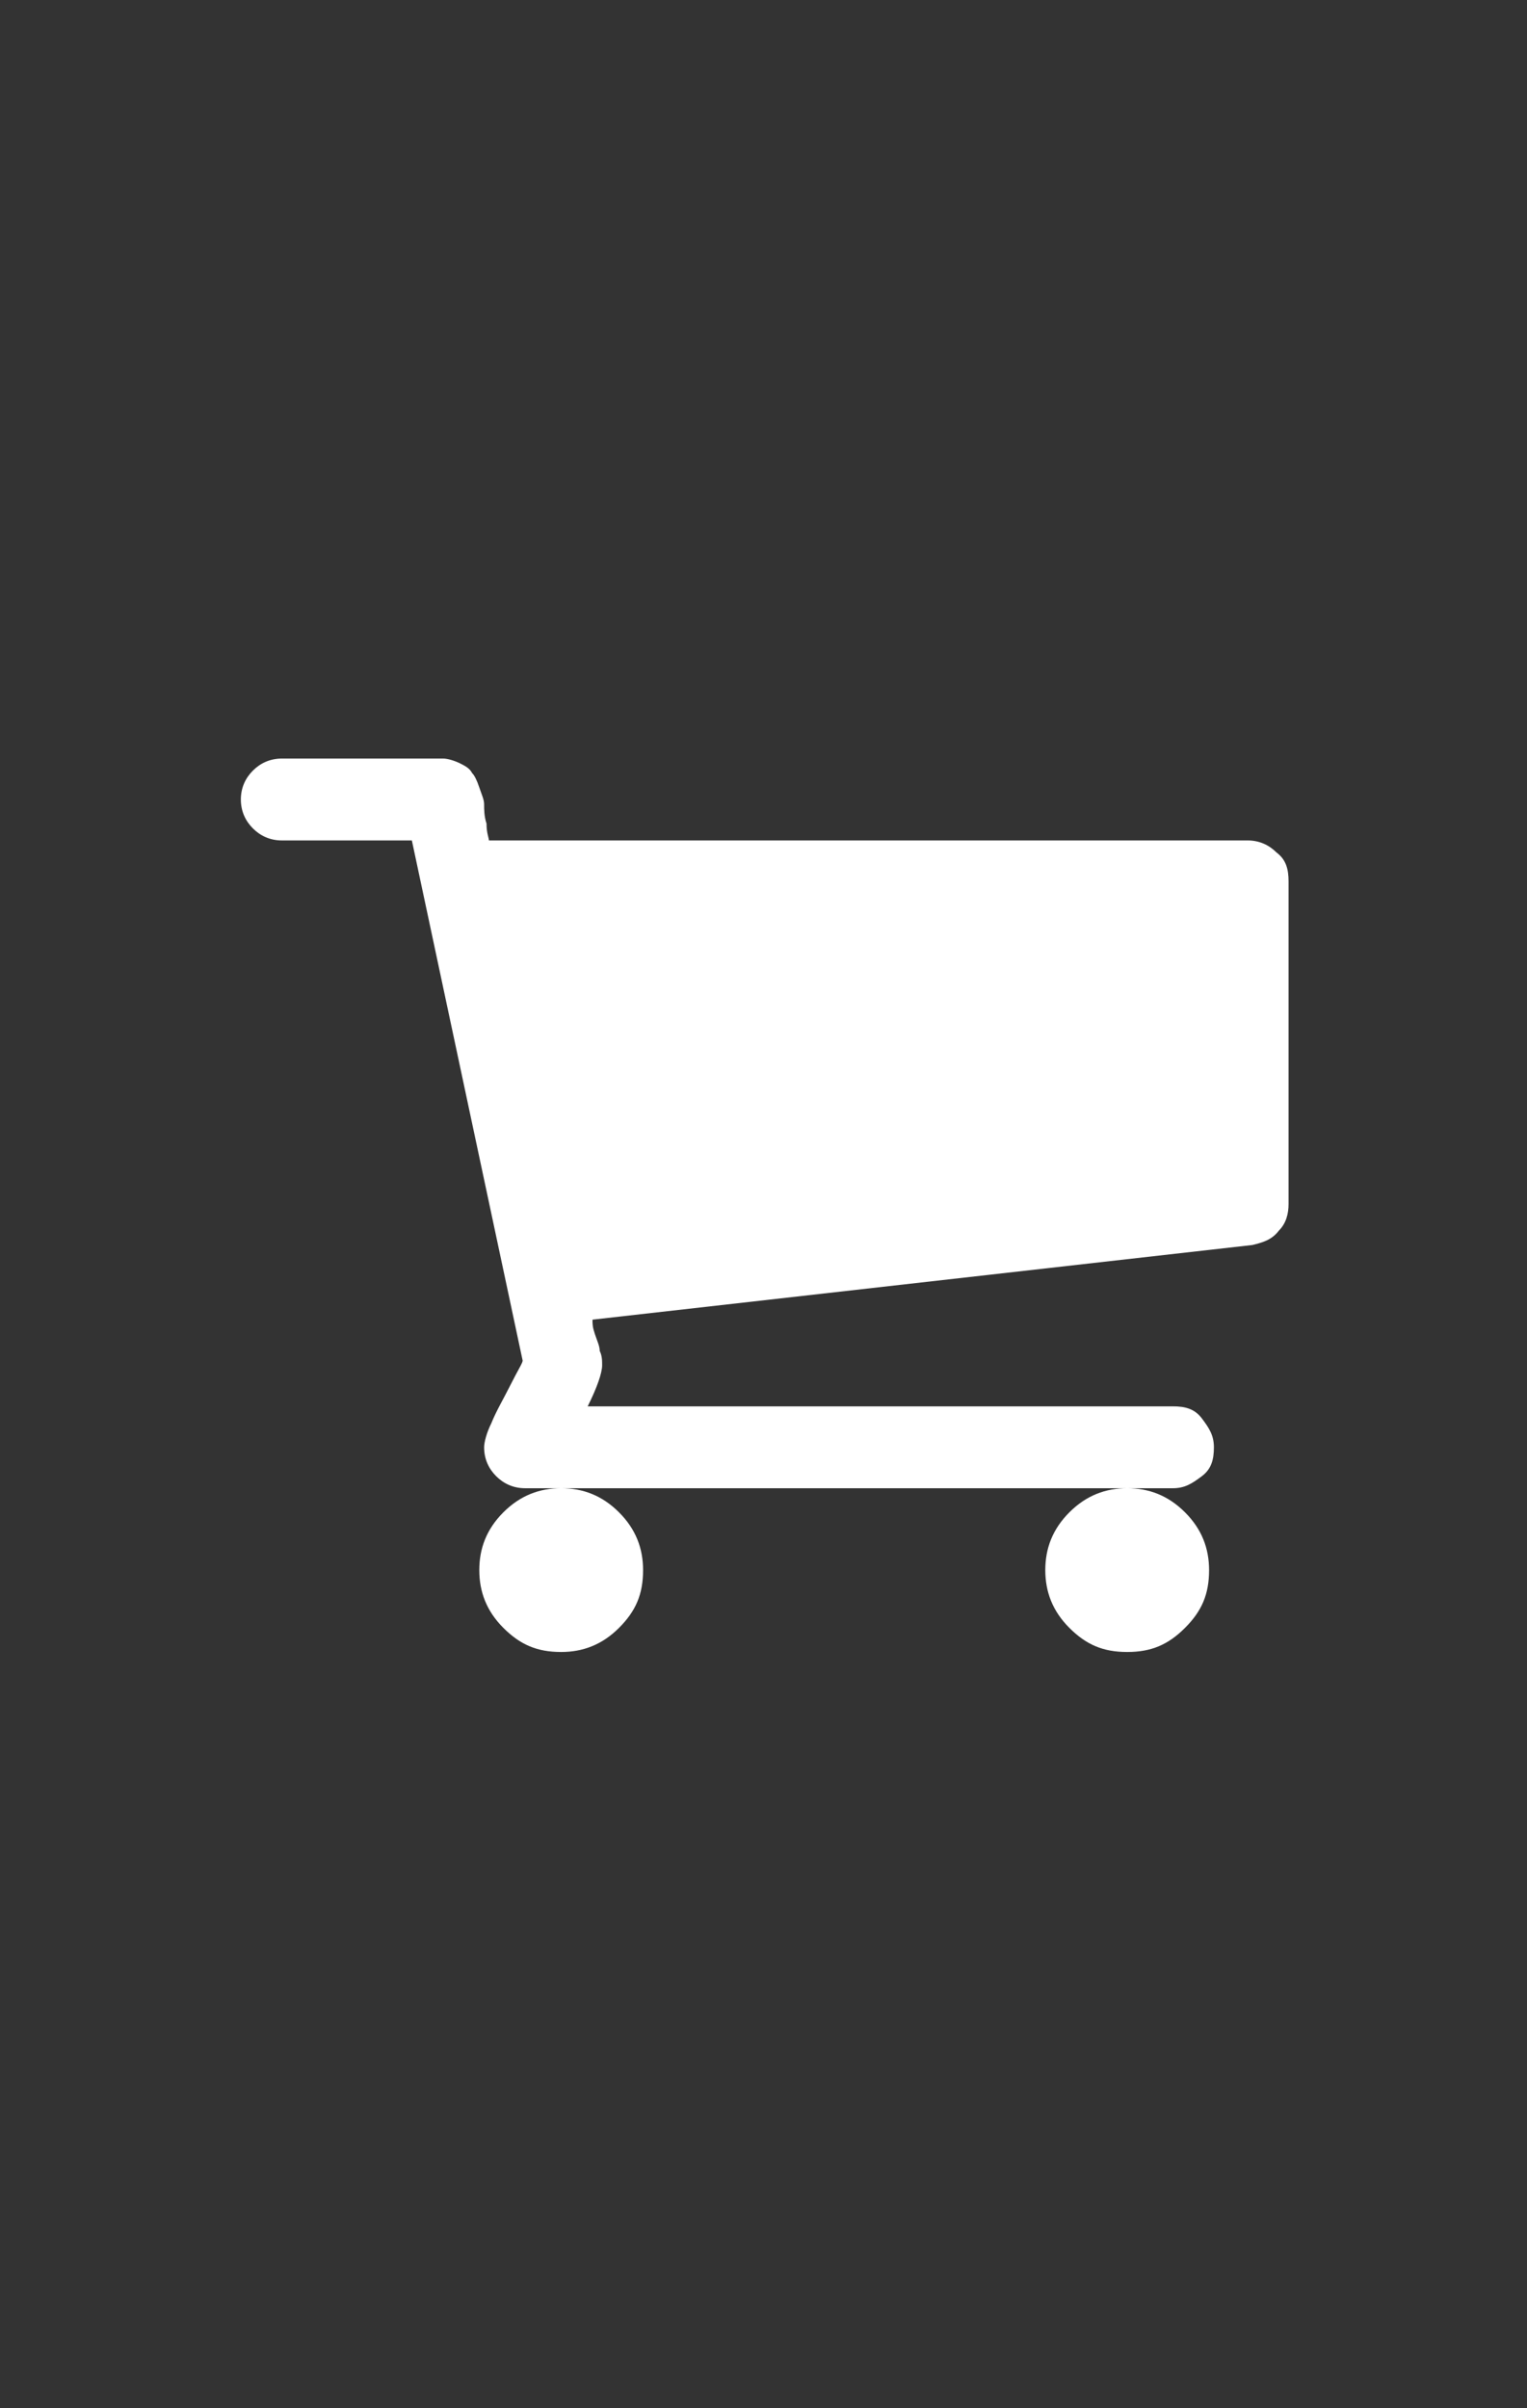 <?xml version="1.0" encoding="utf-8"?>
<!-- Generator: Adobe Illustrator 23.0.3, SVG Export Plug-In . SVG Version: 6.00 Build 0)  -->
<svg version="1.1" id="Layer_1" xmlns="http://www.w3.org/2000/svg" xmlns:xlink="http://www.w3.org/1999/xlink" x="0px" y="0px"
	 viewBox="0 0 63.4 100" style="enable-background:new 0 0 63.4 100;" xml:space="preserve">
<rect x="0" y="0" width="63.4" height="100" fill="#333333" stroke="none"/>
<style type="text/css">
	.st0{fill:#FFFFFF;}
</style>
<g>
	<path class="st0" d="M53,35.4c-0.3-0.3-0.7-0.5-1.2-0.5H20.3c0-0.1-0.1-0.3-0.1-0.7c-0.1-0.3-0.1-0.6-0.1-0.8
		c0-0.2-0.1-0.4-0.2-0.7c-0.1-0.3-0.2-0.5-0.3-0.6c-0.1-0.2-0.3-0.3-0.5-0.4c-0.2-0.1-0.5-0.2-0.7-0.2h-6.7c-0.5,0-0.9,0.2-1.2,0.5
		c-0.3,0.3-0.5,0.7-0.5,1.2s0.2,0.9,0.5,1.2c0.3,0.3,0.7,0.5,1.2,0.5h5.4l4.6,21.6c0,0.1-0.2,0.4-0.5,1c-0.3,0.6-0.6,1.1-0.8,1.6
		c-0.2,0.4-0.3,0.8-0.3,1c0,0.5,0.2,0.9,0.5,1.2c0.3,0.3,0.7,0.5,1.2,0.5h26.9c0.5,0,0.8-0.2,1.2-0.5s0.5-0.7,0.5-1.2
		c0-0.5-0.2-0.8-0.5-1.2s-0.7-0.5-1.2-0.5H24.4c0.4-0.8,0.6-1.4,0.6-1.7c0-0.2,0-0.4-0.1-0.6c0-0.2-0.1-0.4-0.2-0.7
		c-0.1-0.3-0.1-0.4-0.1-0.6L52,51.7c0.4-0.1,0.8-0.2,1.1-0.6c0.3-0.3,0.4-0.7,0.4-1.1V36.6C53.5,36.1,53.4,35.7,53,35.4 M46.8,61.8
		c-0.9,0-1.7,0.3-2.4,1c-0.7,0.7-1,1.5-1,2.4c0,0.9,0.3,1.7,1,2.4c0.7,0.7,1.4,1,2.4,1s1.7-0.3,2.4-1c0.7-0.7,1-1.4,1-2.4
		c0-0.9-0.3-1.7-1-2.4C48.5,62.1,47.7,61.8,46.8,61.8 M23.3,61.8c-0.9,0-1.7,0.3-2.4,1c-0.7,0.7-1,1.5-1,2.4c0,0.9,0.3,1.7,1,2.4
		c0.7,0.7,1.4,1,2.4,1c0.9,0,1.7-0.3,2.4-1c0.7-0.7,1-1.4,1-2.4c0-0.9-0.3-1.7-1-2.4C25,62.1,24.2,61.8,23.3,61.8"/>
</g>
</svg>
